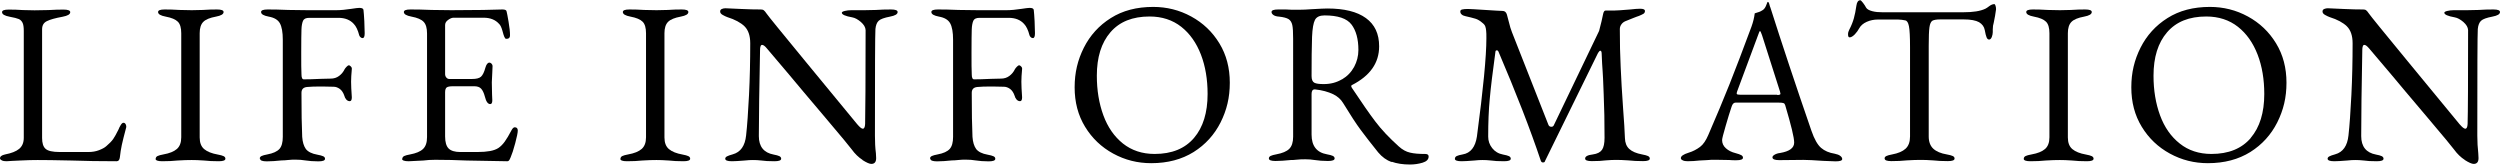 <?xml version="1.0" encoding="UTF-8"?>
<svg id="_レイヤー_2" data-name="レイヤー 2" xmlns="http://www.w3.org/2000/svg" viewBox="0 0 206.07 13.58">
  <g id="PC">
    <g>
      <path d="M.14,13.21c-.09-.04-.14-.1-.14-.16,0-.15.14-.26.42-.32.52-.1.91-.25,1.16-.46s.38-.51.38-.91V2.55c0-.3-.03-.53-.1-.67s-.17-.25-.31-.31c-.15-.06-.4-.13-.75-.19-.42-.08-.63-.2-.63-.38,0-.14.18-.21.55-.21s.77.01,1.18.04l.95.02,1.14-.02c.48-.03.9-.04,1.25-.04s.55.07.55.21c0,.18-.21.3-.63.38-.6.11-1.03.23-1.29.36-.27.13-.4.35-.4.68v8.95c0,.42.09.72.28.89.19.18.58.27,1.18.27h2.36c.32,0,.61-.05.87-.15s.47-.21.61-.34c.25-.21.44-.41.56-.58.12-.17.26-.43.43-.77.05-.13.11-.25.19-.38.08-.13.15-.19.23-.19s.13.04.17.1c.04.07.06.15.06.24l-.02.09c-.16.61-.28,1.07-.35,1.4-.07.32-.12.66-.16,1.02-.03.22-.11.32-.27.32-1.36,0-2.6-.02-3.74-.06-1.29-.03-2.22-.04-2.77-.04-.39,0-.87.01-1.44.04s-.94.04-1.12.06c-.16,0-.29-.02-.39-.07Z"/>
      <path d="M12.84,13.07c0-.09.05-.16.15-.21.1-.05.26-.09.47-.13.51-.09.88-.24,1.12-.45s.36-.53.36-.96V2.74c0-.44-.09-.76-.28-.95s-.52-.33-1-.42c-.42-.08-.63-.2-.63-.38,0-.14.18-.21.55-.21s.76.01,1.22.04l1.01.02.91-.02c.41-.03.79-.04,1.16-.04s.55.07.55.21c0,.18-.21.3-.63.38-.49.09-.84.23-1.04.43s-.3.51-.3.94v8.59c0,.43.12.75.37.96s.62.36,1.13.45c.21.04.37.08.47.13s.15.12.15.21c0,.14-.18.21-.55.21-.47,0-.87-.02-1.22-.06-.41-.03-.74-.04-1.01-.04-.32,0-.7.01-1.16.04-.38.04-.8.06-1.27.06-.37,0-.55-.07-.55-.21Z"/>
      <path d="M21.41,13.07c0-.09.05-.16.15-.21.1-.05.26-.09.47-.13.48-.09.81-.24,1-.45s.28-.54.28-1V3.27c0-.61-.08-1.06-.24-1.35-.16-.29-.47-.47-.92-.55-.42-.08-.63-.2-.63-.38,0-.14.18-.21.55-.21.47,0,1.03.01,1.69.04l1.58.02h2.39c.35,0,.76-.04,1.22-.11.33-.05.55-.08.67-.08.22,0,.33.06.34.17.02.19.05.5.07.93.02.43.03.76.03.99,0,.27-.06.4-.17.4-.06,0-.12-.02-.17-.07-.05-.04-.09-.1-.11-.16-.11-.43-.26-.74-.44-.93-.3-.34-.73-.51-1.27-.51h-2.41c-.27,0-.44.08-.51.24s-.12.4-.13.71c-.01.32-.02.95-.02,1.9,0,.9,0,1.5.02,1.8,0,.28.06.42.19.42.34,0,.8-.01,1.39-.04l.82-.02c.27,0,.5-.07.7-.22s.35-.33.46-.56c.03-.05.08-.12.16-.2.08-.08.14-.12.18-.12.05,0,.11.03.17.1.06.06.09.13.08.21-.04.43-.06.78-.06,1.04,0,.3.02.73.06,1.29,0,.22-.06.32-.17.32s-.21-.05-.29-.14c-.08-.1-.13-.19-.15-.29-.09-.27-.22-.46-.38-.58-.17-.12-.34-.18-.51-.18l-.95-.02c-.56,0-.97.01-1.24.04-.3.03-.46.18-.46.48,0,1.58.02,2.79.06,3.63.03.43.13.76.3,1,.18.23.49.39.95.47.22.04.37.08.48.13s.15.12.15.21c0,.14-.18.21-.55.21-.41,0-.77-.03-1.1-.08-.23-.04-.48-.06-.76-.06-.22,0-.43,0-.66.03s-.38.03-.48.03c-.48.05-.9.08-1.25.08s-.55-.07-.55-.21Z"/>
      <path d="M33.17,13.07c0-.09.05-.16.15-.21.1-.05.26-.09.48-.13.49-.09.85-.24,1.07-.45s.33-.53.33-.98V2.76c0-.44-.09-.76-.28-.96s-.52-.34-1-.43c-.42-.08-.63-.2-.63-.38,0-.14.18-.21.55-.21.48,0,1.06.01,1.75.04l1.62.02,2.6-.02,1.61-.04c.22,0,.33.06.34.17.03.1.08.38.16.84.08.46.12.83.12,1.12,0,.19-.09.29-.27.29-.06,0-.11-.01-.13-.04s-.05-.08-.08-.15c-.03-.06-.08-.23-.15-.49-.08-.27-.16-.45-.27-.55-.3-.34-.73-.51-1.27-.51h-2.49c-.13,0-.27.06-.44.18s-.25.26-.25.43v4.03c0,.11.03.21.1.29s.15.12.24.12h1.88c.35,0,.6-.06.74-.19.14-.13.26-.37.36-.74.08-.28.19-.42.34-.42.05,0,.1.03.16.08.06.06.09.13.09.22l-.02.49-.04.84.02,1.01.02.46c0,.22-.06.32-.17.32-.19,0-.34-.2-.44-.61-.08-.3-.18-.52-.31-.66s-.32-.2-.56-.2h-1.77c-.24,0-.41.03-.5.09-.09.06-.14.2-.14.4v3.65c0,.47.1.8.29.99s.52.29.96.29h1.41c.42,0,.76-.03,1.04-.08.27-.05.5-.13.69-.25.19-.13.36-.3.52-.52.16-.22.35-.54.56-.94.09-.17.18-.25.27-.25.16,0,.25.09.25.27,0,.17-.07.51-.21,1.04-.14.53-.27.92-.38,1.17-.01.03-.03.07-.06.13-.03.06-.05.11-.09.14-.03.03-.07.05-.12.05-.25,0-1.37-.02-3.34-.06-.87-.04-1.74-.06-2.6-.06-.35,0-.68.02-.99.06-.65.04-1.05.06-1.2.06-.37,0-.55-.07-.55-.21Z"/>
      <path d="M51.15,13.07c0-.09.05-.16.15-.21.1-.05.26-.09.47-.13.51-.09.88-.24,1.12-.45s.36-.53.36-.96V2.74c0-.44-.09-.76-.28-.95s-.52-.33-1-.42c-.42-.08-.63-.2-.63-.38,0-.14.18-.21.55-.21s.76.01,1.22.04l1.01.02.91-.02c.41-.03.79-.04,1.16-.04s.55.07.55.21c0,.18-.21.3-.63.38-.49.09-.84.23-1.04.43s-.3.51-.3.94v8.59c0,.43.12.75.37.96s.62.36,1.13.45c.21.04.37.08.47.13s.15.12.15.21c0,.14-.18.21-.55.21-.47,0-.87-.02-1.22-.06-.41-.03-.74-.04-1.01-.04-.32,0-.7.01-1.16.04-.38.04-.8.06-1.27.06-.37,0-.55-.07-.55-.21Z"/>
      <path d="M71.11,13.19c-.34-.22-.64-.51-.9-.87-.1-.15-.84-1.04-2.21-2.66-1.38-1.62-2.37-2.81-2.99-3.55-1.01-1.19-1.61-1.89-1.79-2.11-.16-.2-.3-.3-.4-.3-.06,0-.11.04-.13.12-.03.08-.04.17-.04.28-.06,3.13-.1,5.5-.1,7.12,0,.86.41,1.37,1.22,1.52.21.04.37.08.47.13s.15.12.15.21c0,.14-.18.21-.55.21-.47,0-.83-.02-1.08-.06-.25-.03-.49-.04-.7-.04-.19,0-.41.01-.67.04-.49.04-.85.06-1.06.06-.37,0-.55-.07-.55-.21,0-.08.05-.14.14-.19.09-.05.26-.11.48-.17.65-.18,1.01-.7,1.1-1.56.09-.82.17-1.93.24-3.33.07-1.4.1-2.82.1-4.27,0-.62-.16-1.08-.47-1.39-.31-.3-.78-.56-1.42-.76-.11-.04-.24-.1-.38-.18-.14-.08-.21-.17-.21-.28s.05-.17.14-.21c.09-.04.19-.06.29-.06l1.33.06c.61.03,1.14.04,1.6.04.1,0,.18.02.24.07.06.04.13.13.22.26.15.22,1.22,1.53,3.21,3.95,1.99,2.42,3.41,4.14,4.26,5.17.21.25.37.38.47.38.11,0,.18-.13.19-.4.02-.96.04-3.54.04-7.73-.01-.23-.14-.45-.39-.67-.25-.21-.48-.34-.71-.38-.57-.1-.86-.23-.86-.38,0-.06.08-.11.25-.15s.34-.06.53-.06h1.08l.95-.02c.41-.03.82-.04,1.24-.04.37,0,.55.07.55.21,0,.18-.21.3-.63.38-.47.09-.78.2-.93.34-.15.14-.24.37-.27.68-.03.46-.04,3.39-.04,8.8,0,.51.02.99.08,1.44l.02.4c0,.32-.13.48-.4.48-.15,0-.4-.11-.73-.32Z"/>
      <path d="M76.66,13.07c0-.09.05-.16.15-.21.1-.05.26-.09.47-.13.48-.09.81-.24,1-.45s.28-.54.28-1V3.27c0-.61-.08-1.06-.24-1.35-.16-.29-.47-.47-.92-.55-.42-.08-.63-.2-.63-.38,0-.14.18-.21.55-.21.47,0,1.03.01,1.69.04l1.58.02h2.39c.35,0,.76-.04,1.22-.11.33-.05.55-.08.67-.08.22,0,.33.06.34.17.02.19.05.5.07.93.02.43.03.76.03.99,0,.27-.06.4-.17.4-.06,0-.12-.02-.17-.07-.05-.04-.09-.1-.11-.16-.11-.43-.26-.74-.44-.93-.3-.34-.73-.51-1.27-.51h-2.41c-.27,0-.44.08-.51.24s-.12.4-.13.71c-.01.32-.02.95-.02,1.9,0,.9,0,1.5.02,1.8,0,.28.06.42.19.42.34,0,.8-.01,1.39-.04l.82-.02c.27,0,.5-.07.7-.22s.35-.33.46-.56c.03-.05.08-.12.16-.2.08-.08.14-.12.18-.12.05,0,.11.03.17.1.06.06.09.13.08.21-.04.43-.06.78-.06,1.04,0,.3.02.73.06,1.29,0,.22-.06.32-.17.32s-.21-.05-.29-.14c-.08-.1-.13-.19-.15-.29-.09-.27-.22-.46-.38-.58-.17-.12-.34-.18-.51-.18l-.95-.02c-.56,0-.97.01-1.24.04-.3.03-.46.18-.46.48,0,1.58.02,2.79.06,3.63.03.43.13.76.3,1,.18.23.49.39.95.47.22.04.37.08.48.13s.15.12.15.21c0,.14-.18.21-.55.21-.41,0-.77-.03-1.1-.08-.23-.04-.48-.06-.76-.06-.22,0-.43,0-.66.03s-.38.03-.48.03c-.48.05-.9.08-1.25.08s-.55-.07-.55-.21Z"/>
      <path d="M91.76,12.66c-.97-.53-1.74-1.26-2.32-2.21-.58-.95-.86-2.03-.86-3.25s.25-2.25.76-3.27c.51-1.01,1.25-1.83,2.22-2.44.98-.62,2.14-.92,3.5-.92,1.11,0,2.16.26,3.13.79.97.53,1.74,1.26,2.32,2.21s.86,2.03.86,3.25-.25,2.25-.76,3.27c-.51,1.01-1.25,1.83-2.22,2.44-.98.61-2.14.92-3.5.92-1.12,0-2.16-.26-3.13-.79ZM98.42,11.37c.75-.88,1.12-2.09,1.12-3.62,0-1.2-.18-2.29-.55-3.25-.37-.96-.91-1.73-1.62-2.29s-1.59-.85-2.61-.85c-1.41,0-2.48.43-3.23,1.3s-1.12,2.06-1.12,3.58c0,1.2.18,2.29.54,3.27.36.98.9,1.75,1.61,2.32.72.57,1.59.86,2.61.86,1.42,0,2.5-.44,3.25-1.32Z"/>
      <path d="M114.71,13.36c-.42-.15-.79-.42-1.11-.8-.58-.72-1.06-1.34-1.44-1.85-.38-.51-.86-1.25-1.44-2.2-.19-.32-.46-.56-.82-.74-.42-.2-.92-.34-1.5-.4h-.04c-.17,0-.25.13-.25.38v3.34c0,.94.42,1.48,1.27,1.63.22.04.37.08.48.13.1.05.15.12.15.21,0,.14-.18.21-.55.21-.41,0-.77-.03-1.1-.08-.23-.04-.48-.06-.76-.06-.23,0-.46,0-.69.03s-.4.03-.5.03c-.51.05-.93.08-1.27.08-.37,0-.55-.07-.55-.21,0-.09.05-.16.15-.21.1-.05.26-.09.47-.13.49-.09.85-.24,1.06-.45.21-.21.32-.54.32-1V3.19c0-.53-.02-.91-.07-1.13s-.15-.38-.3-.48c-.16-.1-.42-.17-.79-.21-.2-.01-.36-.06-.46-.13-.11-.08-.16-.16-.16-.25,0-.14.18-.21.55-.21.54,0,.9,0,1.06.02h.8c.19,0,.48-.01.86-.04.68-.04,1.13-.06,1.33-.06,1.39,0,2.45.26,3.18.79.73.53,1.09,1.3,1.09,2.33,0,1.37-.75,2.43-2.24,3.19-.04.01-.06.04-.06.09,0,.04.02.09.06.15.8,1.2,1.44,2.13,1.93,2.77.49.65,1.13,1.33,1.93,2.05.3.27.61.44.93.51.32.08.74.11,1.25.11.19,0,.28.07.28.21,0,.24-.17.41-.5.51-.34.1-.68.15-1.04.15-.58,0-1.09-.08-1.51-.23ZM110.61,6.55c.44-.26.77-.6,1.01-1.04.23-.43.35-.89.35-1.39,0-.9-.19-1.6-.57-2.1-.38-.5-1.12-.75-2.22-.75-.39,0-.66.12-.79.37s-.21.71-.24,1.4c-.03.86-.04,1.94-.04,3.23,0,.29.08.47.23.55.15.08.41.11.78.11.56,0,1.05-.13,1.49-.39Z"/>
      <path d="M119.93,13.07c0-.09.05-.16.15-.21s.26-.09.48-.13c.66-.11,1.05-.61,1.18-1.48.52-3.9.78-6.6.78-8.09,0-.29,0-.5-.02-.63-.01-.14-.04-.26-.07-.35s-.1-.19-.22-.28c-.2-.18-.4-.3-.6-.36-.2-.06-.47-.13-.83-.21-.13-.03-.23-.07-.3-.14-.08-.07-.11-.15-.11-.24s.05-.15.16-.17c.11-.03.27-.04.48-.04.16,0,.64.03,1.42.08.79.05,1.26.08,1.42.08.18,0,.3.1.36.3l.13.49c.11.46.21.78.29.97l3,7.62c.04.11.12.17.25.17.09,0,.15-.04.19-.11l3.74-7.79c.15-.57.27-1.05.34-1.43.04-.16.1-.25.19-.25h.68c.19,0,.65-.03,1.37-.09.33-.04.6-.06.8-.06.27,0,.4.06.4.19,0,.09-.04.16-.1.21-.07.05-.2.11-.39.19-.11.04-.27.09-.46.17-.19.08-.41.16-.67.27-.14.06-.25.15-.33.27-.08.11-.12.24-.12.38,0,1.11.02,2.16.07,3.13.04.98.11,2.12.2,3.42.08,1.04.13,1.85.15,2.43.01.39.13.69.36.9.23.21.58.36,1.06.45.22.04.37.08.48.13.1.05.15.12.15.21,0,.14-.18.21-.55.21-.47,0-.87-.02-1.22-.06-.41-.03-.74-.04-1.01-.04-.22,0-.5.01-.86.04-.28.04-.66.06-1.14.06-.37,0-.55-.07-.55-.21,0-.18.21-.29.63-.34.37-.05.62-.18.76-.38.14-.2.21-.53.21-.99,0-1.29-.02-2.49-.07-3.58-.04-1.1-.07-1.75-.09-1.95-.03-.32-.05-.8-.08-1.46-.01-.13-.05-.19-.11-.19-.05,0-.11.06-.19.19l-4.37,8.91c-.01.08-.07.11-.17.11-.08,0-.13-.04-.17-.13-.87-2.6-2.04-5.6-3.5-9.02-.03-.06-.07-.09-.13-.09s-.1.03-.11.09c-.23,1.68-.39,2.98-.47,3.9-.09.91-.13,1.95-.13,3.12,0,.36.11.67.33.95s.52.46.9.53c.22.04.37.08.48.13.1.05.15.12.15.21,0,.14-.18.21-.55.21-.47,0-.83-.02-1.08-.06-.25-.03-.49-.04-.7-.04-.19,0-.41.01-.67.04-.49.04-.85.06-1.06.06-.37,0-.55-.07-.55-.21Z"/>
      <path d="M138.7,13.21c-.1-.04-.15-.1-.15-.18,0-.16.21-.31.63-.44.37-.11.68-.28.95-.48s.49-.54.68-.98c.67-1.55,1.26-2.95,1.76-4.21.5-1.26,1.1-2.83,1.8-4.72.14-.39.23-.76.27-1.1.04-.01.13-.04.28-.09.15-.04.28-.11.41-.2.1-.08.18-.19.24-.34.06-.15.1-.25.12-.3.01-.01.03-.02.05,0,.02,0,.03.02.05.03.03.06.05.13.07.21.02.08.04.15.07.21.94,2.95,2.06,6.33,3.38,10.15.24.7.51,1.17.8,1.42.29.25.67.41,1.12.48.2.04.36.1.46.18.11.08.16.17.16.26,0,.13-.18.19-.55.19l-1.03-.04c-.71-.05-1.25-.08-1.62-.08l-2,.02c-.37,0-.55-.08-.55-.23,0-.08.06-.15.18-.22.12-.07.27-.12.45-.14.77-.13,1.16-.41,1.16-.86,0-.41-.25-1.43-.74-3.08-.03-.09-.07-.15-.14-.17-.07-.03-.19-.04-.37-.04h-3.59c-.14,0-.25.11-.32.34-.14.41-.3.93-.49,1.59-.19.65-.29,1.04-.29,1.15,0,.27.1.49.31.68.21.19.47.32.79.4.23.06.39.12.48.17s.14.12.14.21c0,.14-.18.21-.55.21-.23,0-.42,0-.57-.02l-1.16-.02c-.22,0-.45,0-.71.03-.26.02-.45.03-.58.03-.35.04-.68.06-.99.06-.16,0-.3-.02-.4-.07ZM146.49,7.83c.08,0,.14,0,.19-.02s.08-.04.08-.08l-.04-.19-1.48-4.64c-.08-.23-.13-.34-.17-.34-.03,0-.08.11-.15.32l-1.73,4.65-.04.15c0,.06.03.1.09.11s.16.02.31.02h2.95Z"/>
      <path d="M155.34,13.07c0-.09.05-.16.15-.21s.26-.09.47-.13c.49-.09.87-.25,1.11-.47.25-.23.37-.56.37-1.01V3.88c0-.85-.03-1.42-.09-1.72-.06-.3-.16-.46-.31-.48-.16-.04-.36-.06-.58-.07-.22,0-.48,0-.77,0h-.89c-.33,0-.64.06-.93.19-.29.13-.5.31-.63.55-.08.15-.19.31-.35.48-.16.16-.3.25-.43.25-.09,0-.13-.08-.13-.25,0-.13.03-.25.1-.38.18-.34.3-.66.38-.94s.15-.64.21-1.05c.04-.29.15-.44.32-.44.04,0,.11.07.22.21.11.14.19.27.26.4.08.13.24.22.5.29s.54.09.83.09h6.69c.79,0,1.39-.09,1.81-.29.08-.04.19-.11.33-.22.15-.11.28-.16.41-.16.04,0,.07.05.1.14s.04.19.04.29c0,.05-.03.23-.08.53l-.11.57c-.05.15-.08.34-.08.55v.23c0,.13-.03.26-.08.4-.06.14-.13.21-.22.21s-.16-.06-.21-.18c-.05-.12-.1-.32-.15-.6-.05-.28-.21-.49-.47-.65-.27-.15-.69-.23-1.27-.23h-1.92c-.32,0-.54.04-.66.11-.12.08-.2.26-.24.54s-.06.79-.06,1.53v7.47c0,.44.13.78.38,1.01.25.23.63.39,1.12.47.22.04.37.08.48.13s.15.12.15.21c0,.14-.18.21-.55.21-.47,0-.87-.02-1.22-.06-.41-.03-.74-.04-1.01-.04-.32,0-.7.01-1.16.04-.38.04-.8.06-1.27.06-.37,0-.55-.07-.55-.21Z"/>
      <path d="M166.82,13.07c0-.09.05-.16.15-.21s.26-.09.48-.13c.51-.09.88-.24,1.12-.45.24-.21.36-.53.36-.96V2.74c0-.44-.09-.76-.28-.95s-.52-.33-1-.42c-.42-.08-.63-.2-.63-.38,0-.14.18-.21.55-.21s.76.01,1.22.04l1.01.02.91-.02c.41-.03.79-.04,1.16-.04s.55.07.55.21c0,.18-.21.3-.63.38-.49.09-.84.23-1.04.43-.2.2-.3.51-.3.94v8.59c0,.43.12.75.37.96s.62.36,1.13.45c.21.04.37.08.47.13s.15.12.15.21c0,.14-.18.21-.55.21-.47,0-.87-.02-1.22-.06-.41-.03-.74-.04-1.01-.04-.32,0-.7.01-1.16.04-.38.04-.8.06-1.27.06-.37,0-.55-.07-.55-.21Z"/>
      <path d="M178.86,12.66c-.97-.53-1.74-1.26-2.32-2.21-.58-.95-.86-2.03-.86-3.25s.25-2.25.76-3.27c.51-1.01,1.25-1.83,2.22-2.44.98-.62,2.14-.92,3.5-.92,1.11,0,2.16.26,3.13.79.97.53,1.74,1.26,2.32,2.21s.86,2.03.86,3.25-.25,2.25-.76,3.27c-.51,1.01-1.25,1.83-2.22,2.44-.98.61-2.14.92-3.5.92-1.12,0-2.16-.26-3.13-.79ZM185.52,11.37c.75-.88,1.12-2.09,1.12-3.62,0-1.2-.18-2.29-.55-3.25-.37-.96-.91-1.73-1.62-2.29s-1.59-.85-2.61-.85c-1.41,0-2.48.43-3.23,1.3s-1.12,2.06-1.12,3.58c0,1.2.18,2.29.54,3.27.36.98.9,1.75,1.62,2.32.71.57,1.59.86,2.61.86,1.42,0,2.5-.44,3.25-1.32Z"/>
      <path d="M203.18,13.19c-.34-.22-.64-.51-.9-.87-.1-.15-.84-1.04-2.21-2.66-1.38-1.62-2.37-2.81-2.99-3.55-1.01-1.19-1.61-1.89-1.79-2.11-.17-.2-.3-.3-.4-.3-.06,0-.11.04-.13.12-.03.08-.04.17-.04.28-.06,3.13-.09,5.5-.09,7.12,0,.86.41,1.37,1.22,1.52.21.04.37.08.47.13s.15.12.15.21c0,.14-.18.21-.55.21-.47,0-.83-.02-1.08-.06-.25-.03-.49-.04-.7-.04-.19,0-.41.01-.67.04-.49.04-.85.06-1.06.06-.37,0-.55-.07-.55-.21,0-.08.05-.14.14-.19s.26-.11.48-.17c.65-.18,1.01-.7,1.1-1.56.09-.82.17-1.93.24-3.33.07-1.4.1-2.82.1-4.27,0-.62-.16-1.08-.47-1.39-.31-.3-.78-.56-1.42-.76-.11-.04-.24-.1-.38-.18-.14-.08-.21-.17-.21-.28s.05-.17.14-.21c.1-.04.19-.06.29-.06l1.33.06c.61.03,1.14.04,1.6.04.1,0,.18.02.24.07.06.04.13.13.22.26.15.22,1.22,1.53,3.21,3.95,1.99,2.42,3.41,4.14,4.26,5.17.22.25.37.38.48.38.11,0,.18-.13.19-.4.03-.96.04-3.54.04-7.73-.01-.23-.14-.45-.39-.67-.25-.21-.48-.34-.71-.38-.57-.1-.86-.23-.86-.38,0-.06.08-.11.25-.15s.34-.06.53-.06h1.08l.95-.02c.41-.03.82-.04,1.23-.04.37,0,.55.07.55.21,0,.18-.21.3-.63.38-.47.09-.78.2-.93.34-.15.14-.24.37-.27.68-.03.46-.04,3.39-.04,8.8,0,.51.03.99.08,1.44l.02.4c0,.32-.13.48-.4.48-.15,0-.4-.11-.73-.32Z"/>
    </g>
  </g>
</svg>